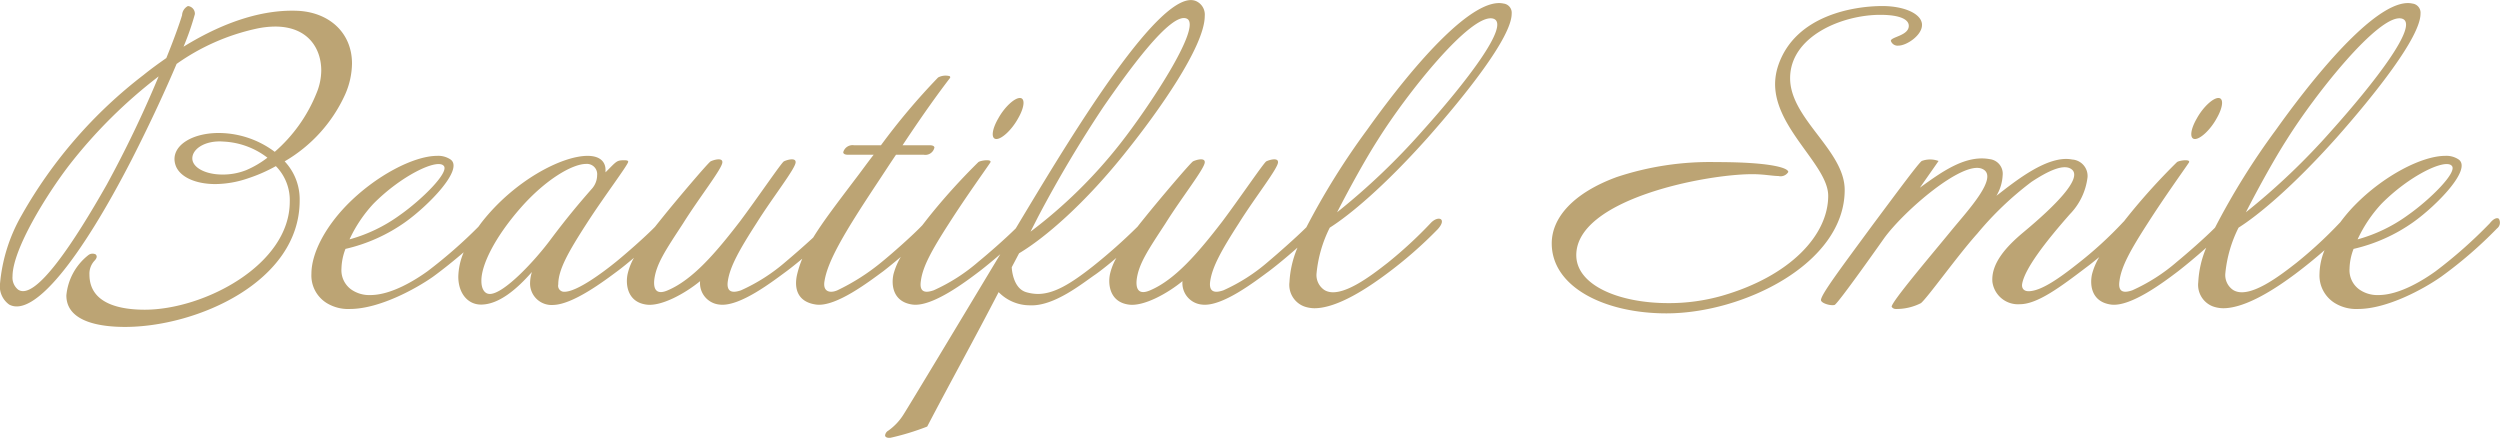 <svg id="txt_main01.svg" xmlns="http://www.w3.org/2000/svg" width="273.001" height="47.81" viewBox="0 0 273.001 47.81">
  <defs>
    <style>
      .cls-1 {
        fill: #bca474;
        fill-rule: evenodd;
      }
    </style>
  </defs>
  <path id="Beautiful_Smile" data-name="Beautiful Smile" class="cls-1" d="M1129.15,1342.1a46.365,46.365,0,0,1-6.11,5.28c-1.88,1.32-5.88,3.52-9.08,3.52a4.474,4.474,0,0,1-2.52-.64,3.536,3.536,0,0,1-1.68-3.2,7.09,7.09,0,0,1,.55-2.58c-0.99.87-2.12,1.79-3.23,2.62-1.88,1.4-5.28,3.72-7.84,3.72a3.47,3.47,0,0,1-1.12-.2,2.509,2.509,0,0,1-1.6-2.64,11.045,11.045,0,0,1,.87-3.77c-1.07.96-2.26,1.94-3.07,2.57-1.48,1.12-5.16,3.92-7.32,3.64-2.08-.28-2.36-2.04-2.08-3.32a7.118,7.118,0,0,1,.79-1.87c-0.45.37-.91,0.75-1.4,1.11-2.84,2.16-5.36,4.04-7.27,4.04a2.817,2.817,0,0,1-3-2.44c-0.16-2.04,1.56-3.88,3.32-5.36,3.71-3.08,6.43-5.92,5.39-6.88-0.84-.76-2.68.16-4.44,1.32a35.043,35.043,0,0,0-5.91,5.64c-2.16,2.4-5.4,6.96-6.16,7.6a5.855,5.855,0,0,1-2.76.64,0.517,0.517,0,0,1-.44-0.24c-0.08-.48,4.52-5.88,6.48-8.28,1.76-2.16,5.4-6,3.36-6.8-2.16-.84-8.44,4.56-10.64,7.56,0,0-5.12,7.28-5.44,7.32-0.44.12-1.52-.2-1.48-0.56,0.08-.68,2.16-3.44,5.6-8.12,3.16-4.24,5-6.72,5.4-7.04a2.631,2.631,0,0,1,1.84,0s-0.72,1.04-2.04,2.92c2.52-1.84,5.04-3.6,7.64-3.12a1.6,1.6,0,0,1,1.4,1.76,4.838,4.838,0,0,1-.68,2.24c2.12-1.64,5.63-4.48,8.27-3.96a1.8,1.8,0,0,1,1.68,1.92,6.952,6.952,0,0,1-1.92,4.04c-2.72,3.08-4.99,6.04-5.23,7.68-0.04.44,0.2,0.84,0.99,0.72,1.28-.16,3.08-1.4,5-2.92a42.579,42.579,0,0,0,5.08-4.64,0.176,0.176,0,0,1,.05-0.04c0.1-.13.19-0.25,0.28-0.36a68.342,68.342,0,0,1,5.52-6.12c0.28-.2,1.6-0.36,1.28.08-0.56.84-2.64,3.72-4.48,6.6-1.88,2.92-2.88,4.72-3.08,6.28-0.2,1.28.48,1.36,1.4,1.04a19.814,19.814,0,0,0,4.88-3.12c1-.82,2.99-2.55,4.15-3.72a78.935,78.935,0,0,1,6.65-10.68c5.48-7.68,11.67-14.52,14.91-13.79a1.009,1.009,0,0,1,.88,1.11c0,2.56-5.08,8.92-9.19,13.56-4.76,5.32-8.52,8.44-10.68,9.8a14.059,14.059,0,0,0-1.44,4.96,1.962,1.962,0,0,0,.84,1.84c1.76,1.12,5.32-1.72,6.92-2.96a46.785,46.785,0,0,0,4.72-4.36l0.07-.07a17.526,17.526,0,0,1,1.57-1.85c3.16-3.24,7.36-5.4,9.88-5.4a2.4,2.4,0,0,1,1.48.4c1.48,1.08-2.48,5.08-4.96,6.84a18.39,18.39,0,0,1-6.52,2.92,6.3,6.3,0,0,0-.44,2.16,2.587,2.587,0,0,0,1.08,2.28,3.431,3.431,0,0,0,2.08.6c2.32,0,4.96-1.68,6.24-2.6a50.693,50.693,0,0,0,5.92-5.24c0.44-.56.83-0.64,0.99-0.48A0.8,0.8,0,0,1,1129.15,1342.1Zm-18.11-10.64c4.59-5.12,9.83-11.8,7.67-12.28-2.44-.52-9.35,8.16-12.51,13.2-1.36,2.12-3.04,5.16-4.48,7.96A73.977,73.977,0,0,0,1111.04,1331.46Zm8.36,9.2c2.4-1.68,5.48-4.72,4.8-5.4-0.72-.8-4.64,1.08-7.68,4.16a14.933,14.933,0,0,0-2.6,3.88A17,17,0,0,0,1119.4,1340.66Zm-23.24-8.32c-0.6,0-.52-1,0.2-2.24,0.68-1.24,1.76-2.24,2.36-2.24s0.52,1-.2,2.24C1097.84,1331.34,1096.76,1332.34,1096.16,1332.34Zm-32.37-10.2a0.773,0.773,0,0,1-.84-0.52c0-.44,1.96-0.56,1.96-1.64,0-.68-0.92-1.2-3.12-1.2-4.2,0-9.84,2.36-9.84,6.92,0,4.44,5.96,7.88,5.96,12.2,0,8.04-11.08,13.48-19.47,13.48-6.76,0-12.52-2.88-12.52-7.64,0-2.84,2.4-5.52,7.08-7.24a32.263,32.263,0,0,1,10.88-1.64c5.99,0,7.87.64,7.87,1.08a0.981,0.981,0,0,1-1.08.44c-0.64,0-1.6-.2-2.84-0.2-5.19,0-19.23,2.76-19.23,8.84,0,3.28,4.64,5.24,10.04,5.24a21.136,21.136,0,0,0,5.87-.8c7.48-2.16,11.6-6.64,11.6-10.92,0-3.32-5.8-7.32-5.8-12.2a6.505,6.505,0,0,1,.36-2.08c1.88-5.44,8.24-6.44,11.36-6.44,2.2,0,4,.72,4.28,1.76a0.881,0.881,0,0,1,.04.32C1066.35,1321.02,1064.67,1322.14,1063.79,1322.14Zm-62.11,19.88a14.059,14.059,0,0,0-1.44,4.96,1.962,1.962,0,0,0,.84,1.84c1.76,1.12,5.32-1.72,6.92-2.96a46.785,46.785,0,0,0,4.72-4.36c0.8-.84,1.8-0.48.76,0.68a46,46,0,0,1-5.64,4.92c-1.88,1.4-5.28,3.72-7.842,3.72a3.47,3.47,0,0,1-1.12-.2,2.509,2.509,0,0,1-1.6-2.64,11.1,11.1,0,0,1,.878-3.78c-1.085.96-2.283,1.95-3.121,2.58-1.479,1.08-5.119,3.92-7.318,3.64a2.351,2.351,0,0,1-2.12-2.56c-1.6,1.32-4.239,2.8-5.879,2.56-2.04-.28-2.28-2.16-2.04-3.32a6.382,6.382,0,0,1,.7-1.78c-0.881.75-1.726,1.42-2.3,1.82-1.359.92-4.479,3.48-7.118,3.36a4.758,4.758,0,0,1-3.44-1.44c-2.6,5.04-5.319,9.92-7.8,14.68a27.248,27.248,0,0,1-4.079,1.24c-0.36,0-.52-0.12-0.52-0.28a0.7,0.7,0,0,1,.36-0.52,6.174,6.174,0,0,0,1.68-1.8c0.525-.82,5.876-9.7,10.541-17.46-0.829.71-1.651,1.39-2.264,1.86-1.48,1.12-5.159,3.92-7.319,3.64-2.08-.28-2.36-2.04-2.08-3.32a7.485,7.485,0,0,1,.8-1.89c-0.708.61-1.392,1.16-1.919,1.57-1.48,1.08-5.159,3.92-7.319,3.64-2.08-.28-2.44-1.8-2.08-3.32a11.167,11.167,0,0,1,.555-1.69c-0.631.53-1.235,1.01-1.717,1.37-1.48,1.08-5.12,3.92-7.319,3.64a2.351,2.351,0,0,1-2.12-2.56c-1.6,1.32-4.239,2.8-5.879,2.56-2.04-.28-2.28-2.16-2.04-3.32a6.4,6.4,0,0,1,.7-1.79c-0.675.57-1.321,1.1-1.826,1.47-1.4,1.04-4.839,3.64-7,3.68a2.348,2.348,0,0,1-2.52-2.44,4.159,4.159,0,0,1,.2-1.16c-1.68,1.92-3.64,3.56-5.559,3.56-1.48,0-2.48-1.28-2.48-3.04a7.188,7.188,0,0,1,.587-2.67c-1.072.92-2.278,1.89-3.349,2.67-1.88,1.32-5.879,3.52-9.079,3.52a4.473,4.473,0,0,1-2.519-.64,3.536,3.536,0,0,1-1.68-3.2c0-2.2,1.44-5,3.84-7.48,3.159-3.24,7.358-5.4,9.878-5.4a2.4,2.4,0,0,1,1.48.4c1.479,1.08-2.48,5.08-4.959,6.84a18.39,18.39,0,0,1-6.52,2.92,6.325,6.325,0,0,0-.439,2.16,2.589,2.589,0,0,0,1.079,2.28,3.431,3.431,0,0,0,2.08.6c2.32,0,4.959-1.68,6.239-2.6a52.8,52.8,0,0,0,5.559-4.86c0.132-.18.258-0.36,0.4-0.54,3.559-4.52,8.718-7.2,11.518-7.2,1.48,0,1.96.76,1.96,1.52v0.28c1.239-1.24,1.2-1.32,2.079-1.32,0.24,0,.4.04,0.4,0.16,0,0.32-2.639,3.8-4.519,6.72-2.04,3.16-3.12,5.08-3.12,6.68a0.654,0.654,0,0,0,.68.8c1.36,0,4.159-2.08,5.639-3.28,1.032-.84,3.1-2.64,4.243-3.81,0.277-.35.536-0.67,0.76-0.95,1.639-2.04,5.039-6.04,5.319-6.2,0.32-.16,1.28-0.44,1.28.08,0.04,0.64-2.48,3.8-4.28,6.68-1.879,2.88-2.959,4.44-3.159,6.2-0.12,1.28.48,1.56,1.48,1.12,2.719-1.16,5.2-4.04,7.878-7.52,1.92-2.56,4.519-6.4,4.8-6.56,0.32-.16,1.28-0.44,1.28.08,0.04,0.64-2.479,3.8-4.279,6.68-1.88,2.92-2.879,4.72-3.119,6.28-0.2,1.28.519,1.36,1.439,1.04a19.79,19.79,0,0,0,4.879-3.12c0.7-.59,1.931-1.65,3-2.64,1.055-1.72,2.538-3.66,4.52-6.28,0.68-.88,1.36-1.84,2.08-2.76h-2.8c-0.36,0-.519-0.12-0.519-0.28a1.052,1.052,0,0,1,1.159-.76h2.96a72.51,72.51,0,0,1,6.239-7.4,1.749,1.749,0,0,1,1.2-.16,0.139,0.139,0,0,1,.08.24c-1.04,1.36-2.64,3.52-5.16,7.32h2.92c0.36,0,.52.08,0.56,0.24a1.013,1.013,0,0,1-1.16.8h-3.039c-0.68,1-1.4,2.12-2.2,3.32-3.279,4.96-5.239,8.2-5.6,10.44-0.24,1.28.68,1.36,1.4,1.04a23.481,23.481,0,0,0,4.879-3.12c1.08-.88,3.3-2.83,4.394-3.98,0.22-.28.427-0.55,0.607-0.78a68.213,68.213,0,0,1,5.519-6.12c0.28-.2,1.6-0.36,1.28.08-0.56.84-2.64,3.72-4.48,6.6-1.879,2.92-2.879,4.72-3.079,6.28-0.2,1.28.48,1.36,1.4,1.04a19.827,19.827,0,0,0,4.879-3.12c0.985-.8,2.915-2.48,4.081-3.64,0.413-.69.815-1.36,1.2-2,5.039-8.36,14.677-24.28,18.437-22.84a1.61,1.61,0,0,1,1,1.64c0,3.36-5.239,10.64-8.438,14.64-4.639,5.88-9.079,9.64-11.838,11.28l-0.8,1.52c0,0.16.12,2.28,1.56,2.72a4.739,4.739,0,0,0,1.279.2c1.76,0,3.56-1.08,6-3a60.161,60.161,0,0,0,4.9-4.35c0.269-.35.522-0.66,0.74-0.93,1.639-2.04,5.039-6.04,5.319-6.2,0.32-.16,1.28-0.44,1.28.08,0.04,0.64-2.48,3.8-4.28,6.68-1.879,2.88-2.959,4.44-3.159,6.2-0.12,1.28.48,1.56,1.48,1.12,2.719-1.16,5.2-4.04,7.878-7.52,1.92-2.56,4.52-6.4,4.8-6.56,0.32-.16,1.28-0.44,1.28.08,0.04,0.64-2.479,3.8-4.279,6.68-1.88,2.92-2.88,4.72-3.12,6.28-0.2,1.28.52,1.36,1.44,1.04a19.79,19.79,0,0,0,4.879-3.12c0.986-.83,3-2.59,4.175-3.76a79.943,79.943,0,0,1,6.63-10.64c5.48-7.68,11.67-14.52,14.91-13.79a1.009,1.009,0,0,1,.88,1.11c0,2.56-5.08,8.92-9.19,13.56C1007.6,1337.54,1003.84,1340.66,1001.68,1342.02Zm-101.564-1.36c2.4-1.68,5.48-4.72,4.8-5.4-0.72-.8-4.639,1.08-7.679,4.16a14.933,14.933,0,0,0-2.6,3.88A16.985,16.985,0,0,0,900.116,1340.66Zm21.08-3a2.243,2.243,0,0,0,.48-1.36,1.121,1.121,0,0,0-1.2-1.24c-1.52,0-4.439,1.72-7.119,4.76-2.919,3.32-4.359,6.36-4.319,8.04,0,0.8.32,1.4,0.92,1.4,1.559,0,5-3.72,6.679-6C918.2,1341.18,919.476,1339.62,921.2,1337.66Zm57.56-4.76c3.119-3.96,8.959-12.76,7.359-13.68-1.72-.96-6.679,6.04-9.119,9.56a135.386,135.386,0,0,0-7.159,12.04L969,1342.46A52.9,52.9,0,0,0,978.756,1332.9Zm40.714-13.72c-2.44-.52-9.35,8.16-12.51,13.2-1.36,2.12-3.04,5.16-4.48,7.96a73.977,73.977,0,0,0,9.32-8.88C1016.4,1326.34,1021.63,1319.66,1019.47,1319.18Zm-54.193,13.16c-0.6,0-.52-1,0.2-2.24,0.68-1.24,1.76-2.24,2.36-2.24s0.52,1-.2,2.24C966.956,1331.34,965.876,1332.34,965.277,1332.34Zm-77.724,2.44a6.05,6.05,0,0,1,1.64,4.28c0,8.88-11.239,13.8-19.077,13.8-2.32,0-6.4-.4-6.4-3.44a6.331,6.331,0,0,1,2.4-4.4,0.75,0.75,0,0,1,.8-0.08c0.16,0.16.16,0.36-.08,0.64a2.073,2.073,0,0,0-.6,1.56c0,3.28,3.519,3.84,6.038,3.84,6.439,0,15.838-4.88,15.838-11.8a5.3,5.3,0,0,0-1.52-3.88,17.035,17.035,0,0,1-3,1.32,11.231,11.231,0,0,1-3.6.64c-2.28,0-3.959-.84-4.359-2.08-0.68-2.08,1.92-3.68,5.279-3.48a10.245,10.245,0,0,1,5.559,2.04,16.739,16.739,0,0,0,4.559-6.4,6.555,6.555,0,0,0,.52-2.48c0-2.4-1.44-4.8-5.039-4.8a10.068,10.068,0,0,0-2.08.24,23.818,23.818,0,0,0-8.678,3.84c-1.12,2.64-2.72,6.16-4.879,10.4-5.639,10.96-10.719,17.32-13.4,15.88a2.441,2.441,0,0,1-1-2.32,18.192,18.192,0,0,1,2.36-7.44,50.723,50.723,0,0,1,13.318-15.32c0.839-.68,1.679-1.28,2.479-1.84,0.88-2.16,1.48-3.88,1.72-4.68a1.186,1.186,0,0,1,.64-1,0.841,0.841,0,0,1,.759.88,29.121,29.121,0,0,1-1.239,3.56c4.8-2.96,9-4.07,12.478-3.92,3.439,0.17,5.919,2.4,5.919,5.76a8.622,8.622,0,0,1-.76,3.4A16.167,16.167,0,0,1,887.553,1334.78Zm-6.679-2.16c-2.04-.16-3.479.84-3.4,1.92,0.08,0.96,1.479,1.68,3.279,1.68a6.916,6.916,0,0,0,2.6-.48,10.661,10.661,0,0,0,2.319-1.36A8.522,8.522,0,0,0,880.874,1332.62Zm-16.837,2.56c-2.52,3.28-6.2,9.24-6.2,12.16a1.683,1.683,0,0,0,.6,1.44c1.88,1.32,6.159-5.24,9.678-11.44a123.6,123.6,0,0,0,5.679-11.84A53.928,53.928,0,0,0,864.037,1335.18Z" transform="translate(-856.469 -1317.16)"/>
</svg>

